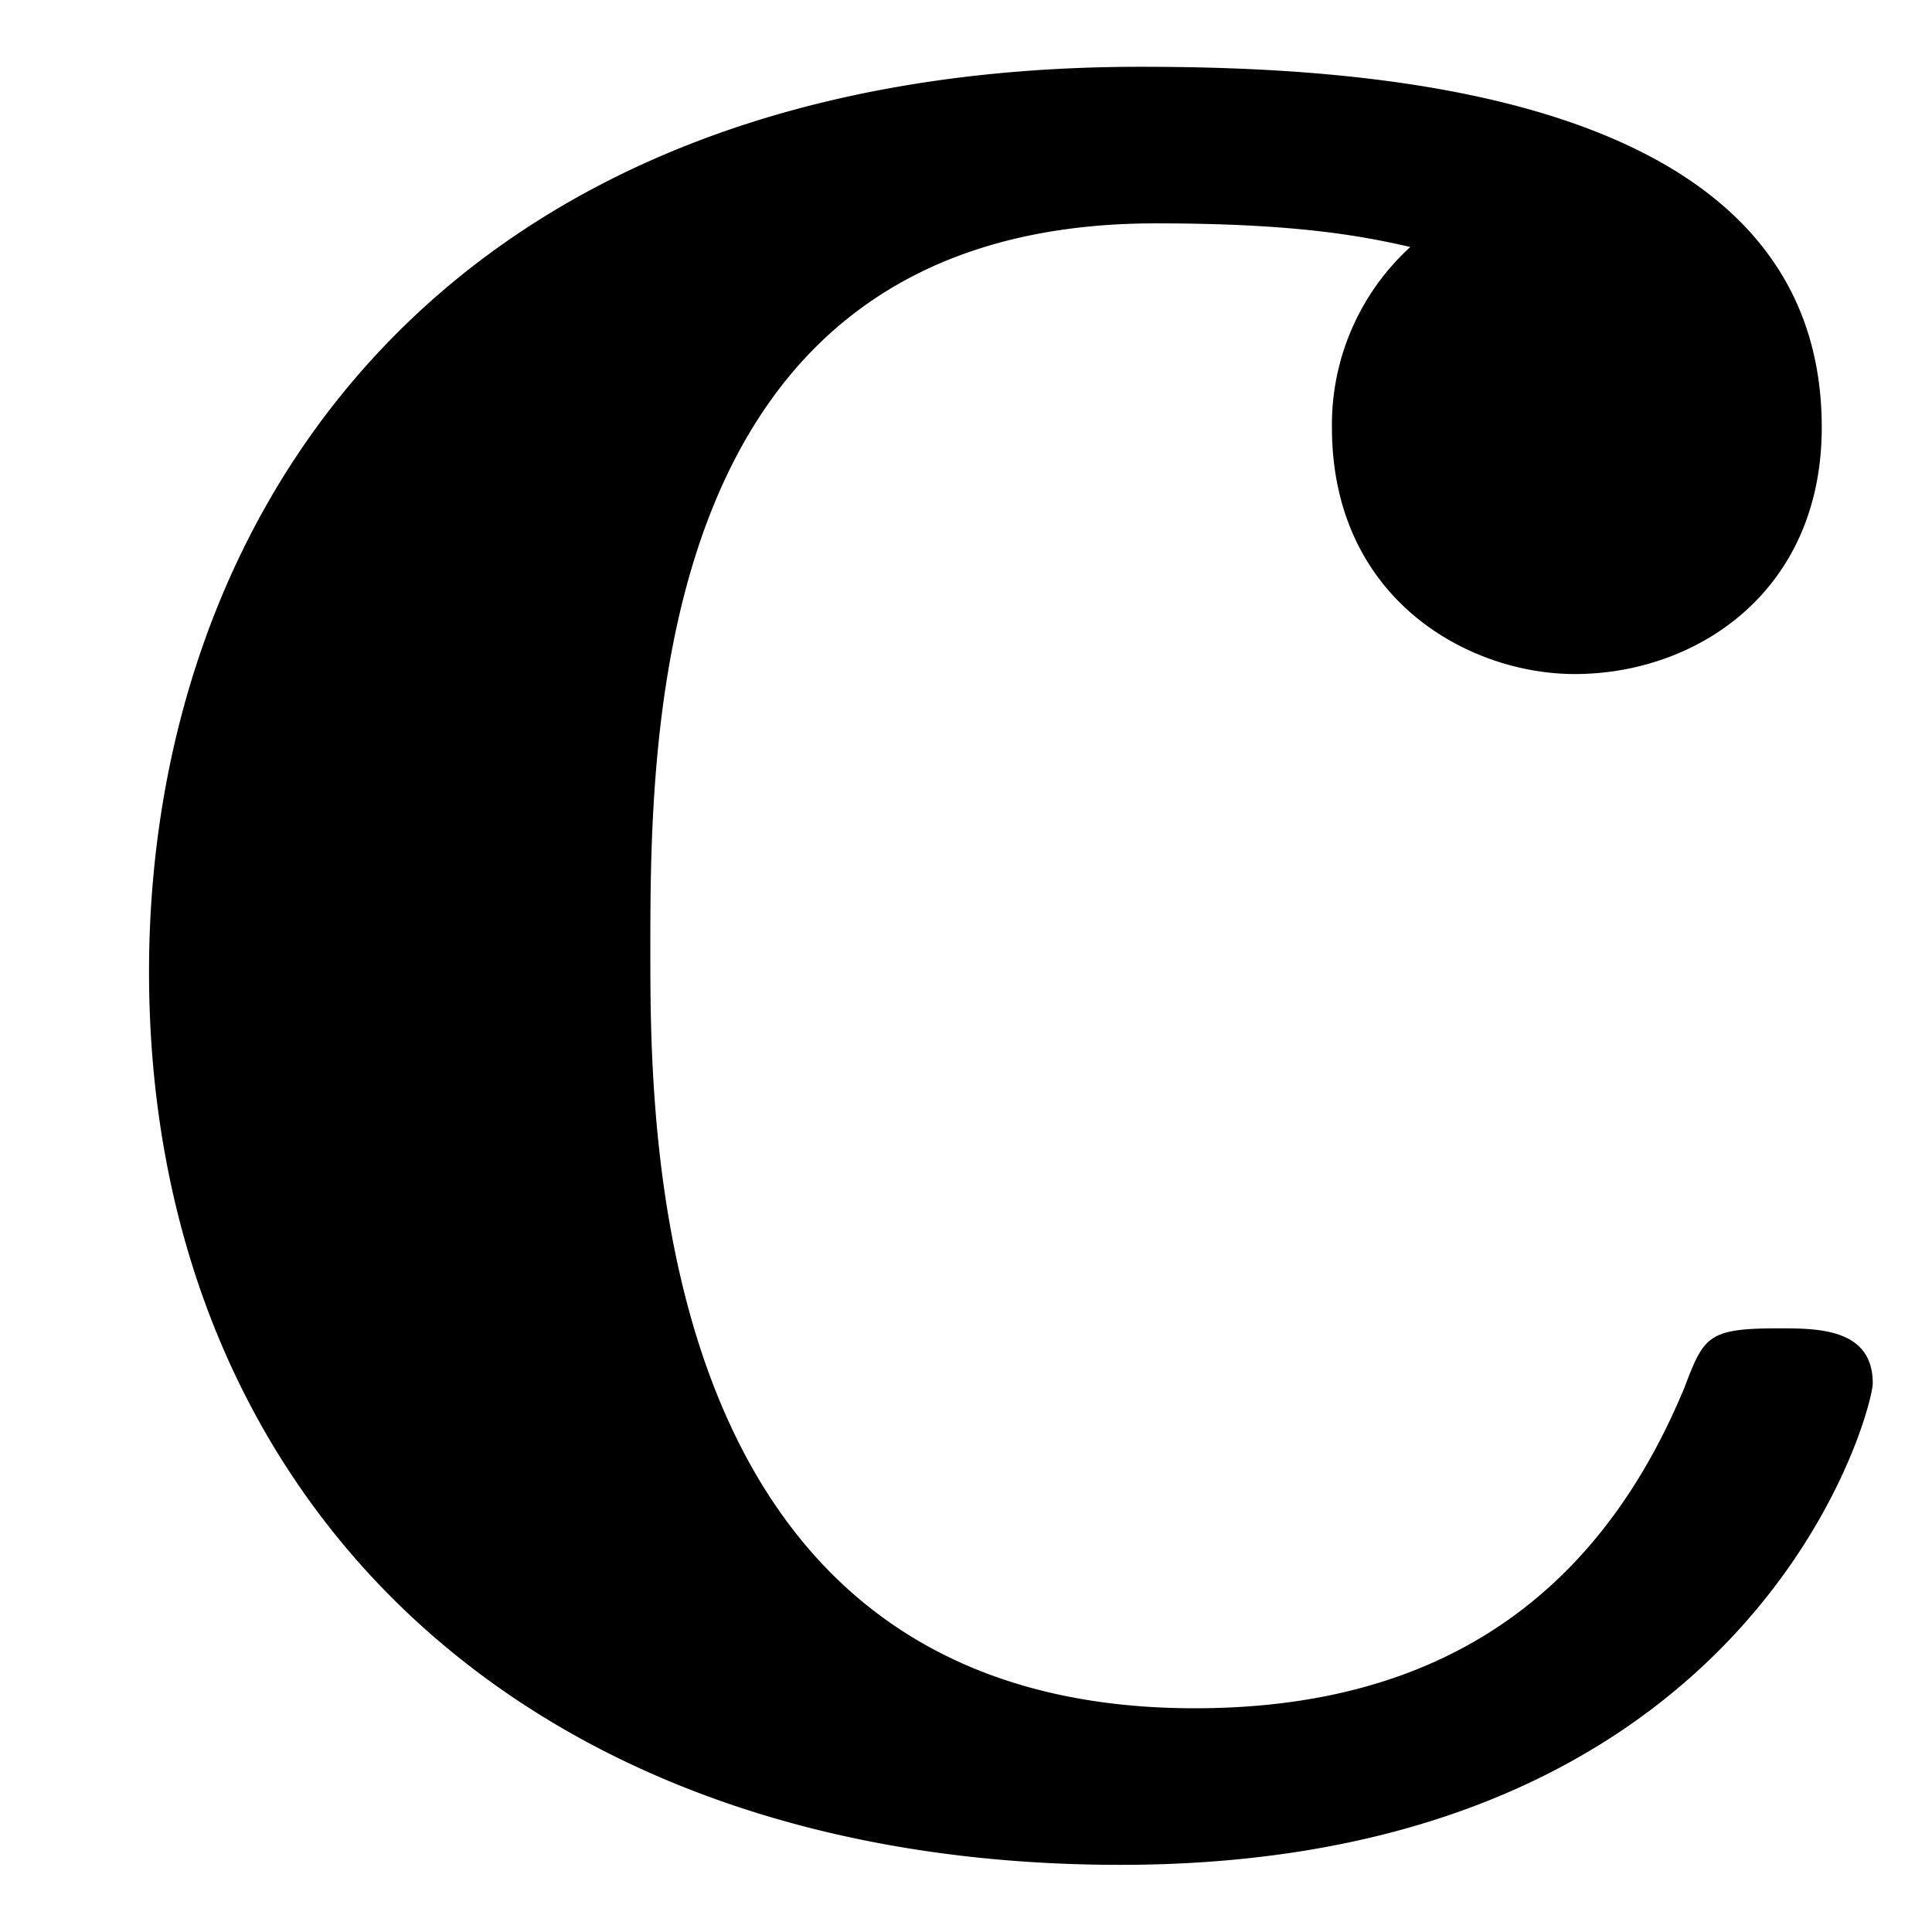 <svg xmlns="http://www.w3.org/2000/svg" xmlns:xlink="http://www.w3.org/1999/xlink" width="9" height="9" viewBox="1872.02 1482.936 5.38 5.38"><defs><path id="g0-99" d="M3.927-4.44a.67.67 0 0 0-.218.502c0 .48.382.687.676.687.339 0 .688-.229.688-.687 0-.938-1.266-1.004-1.898-1.004-1.953 0-2.76 1.255-2.76 2.52C.415-.97 1.44.065 3.12.065c1.767 0 2.095-1.265 2.095-1.341 0-.153-.153-.153-.262-.153-.197 0-.208.022-.262.164-.284.687-.807.894-1.364.894-1.516 0-1.516-1.604-1.516-2.105 0-.611 0-2.03 1.407-2.03.382 0 .567.033.71.066"/></defs><use xlink:href="#g0-99" id="page1" x="1872.02" y="1488.064"/><script type="text/ecmascript">if(window.parent.postMessage)window.parent.postMessage(&quot;0.31585|6.75|6.75|&quot;+window.location,&quot;*&quot;);</script></svg>
